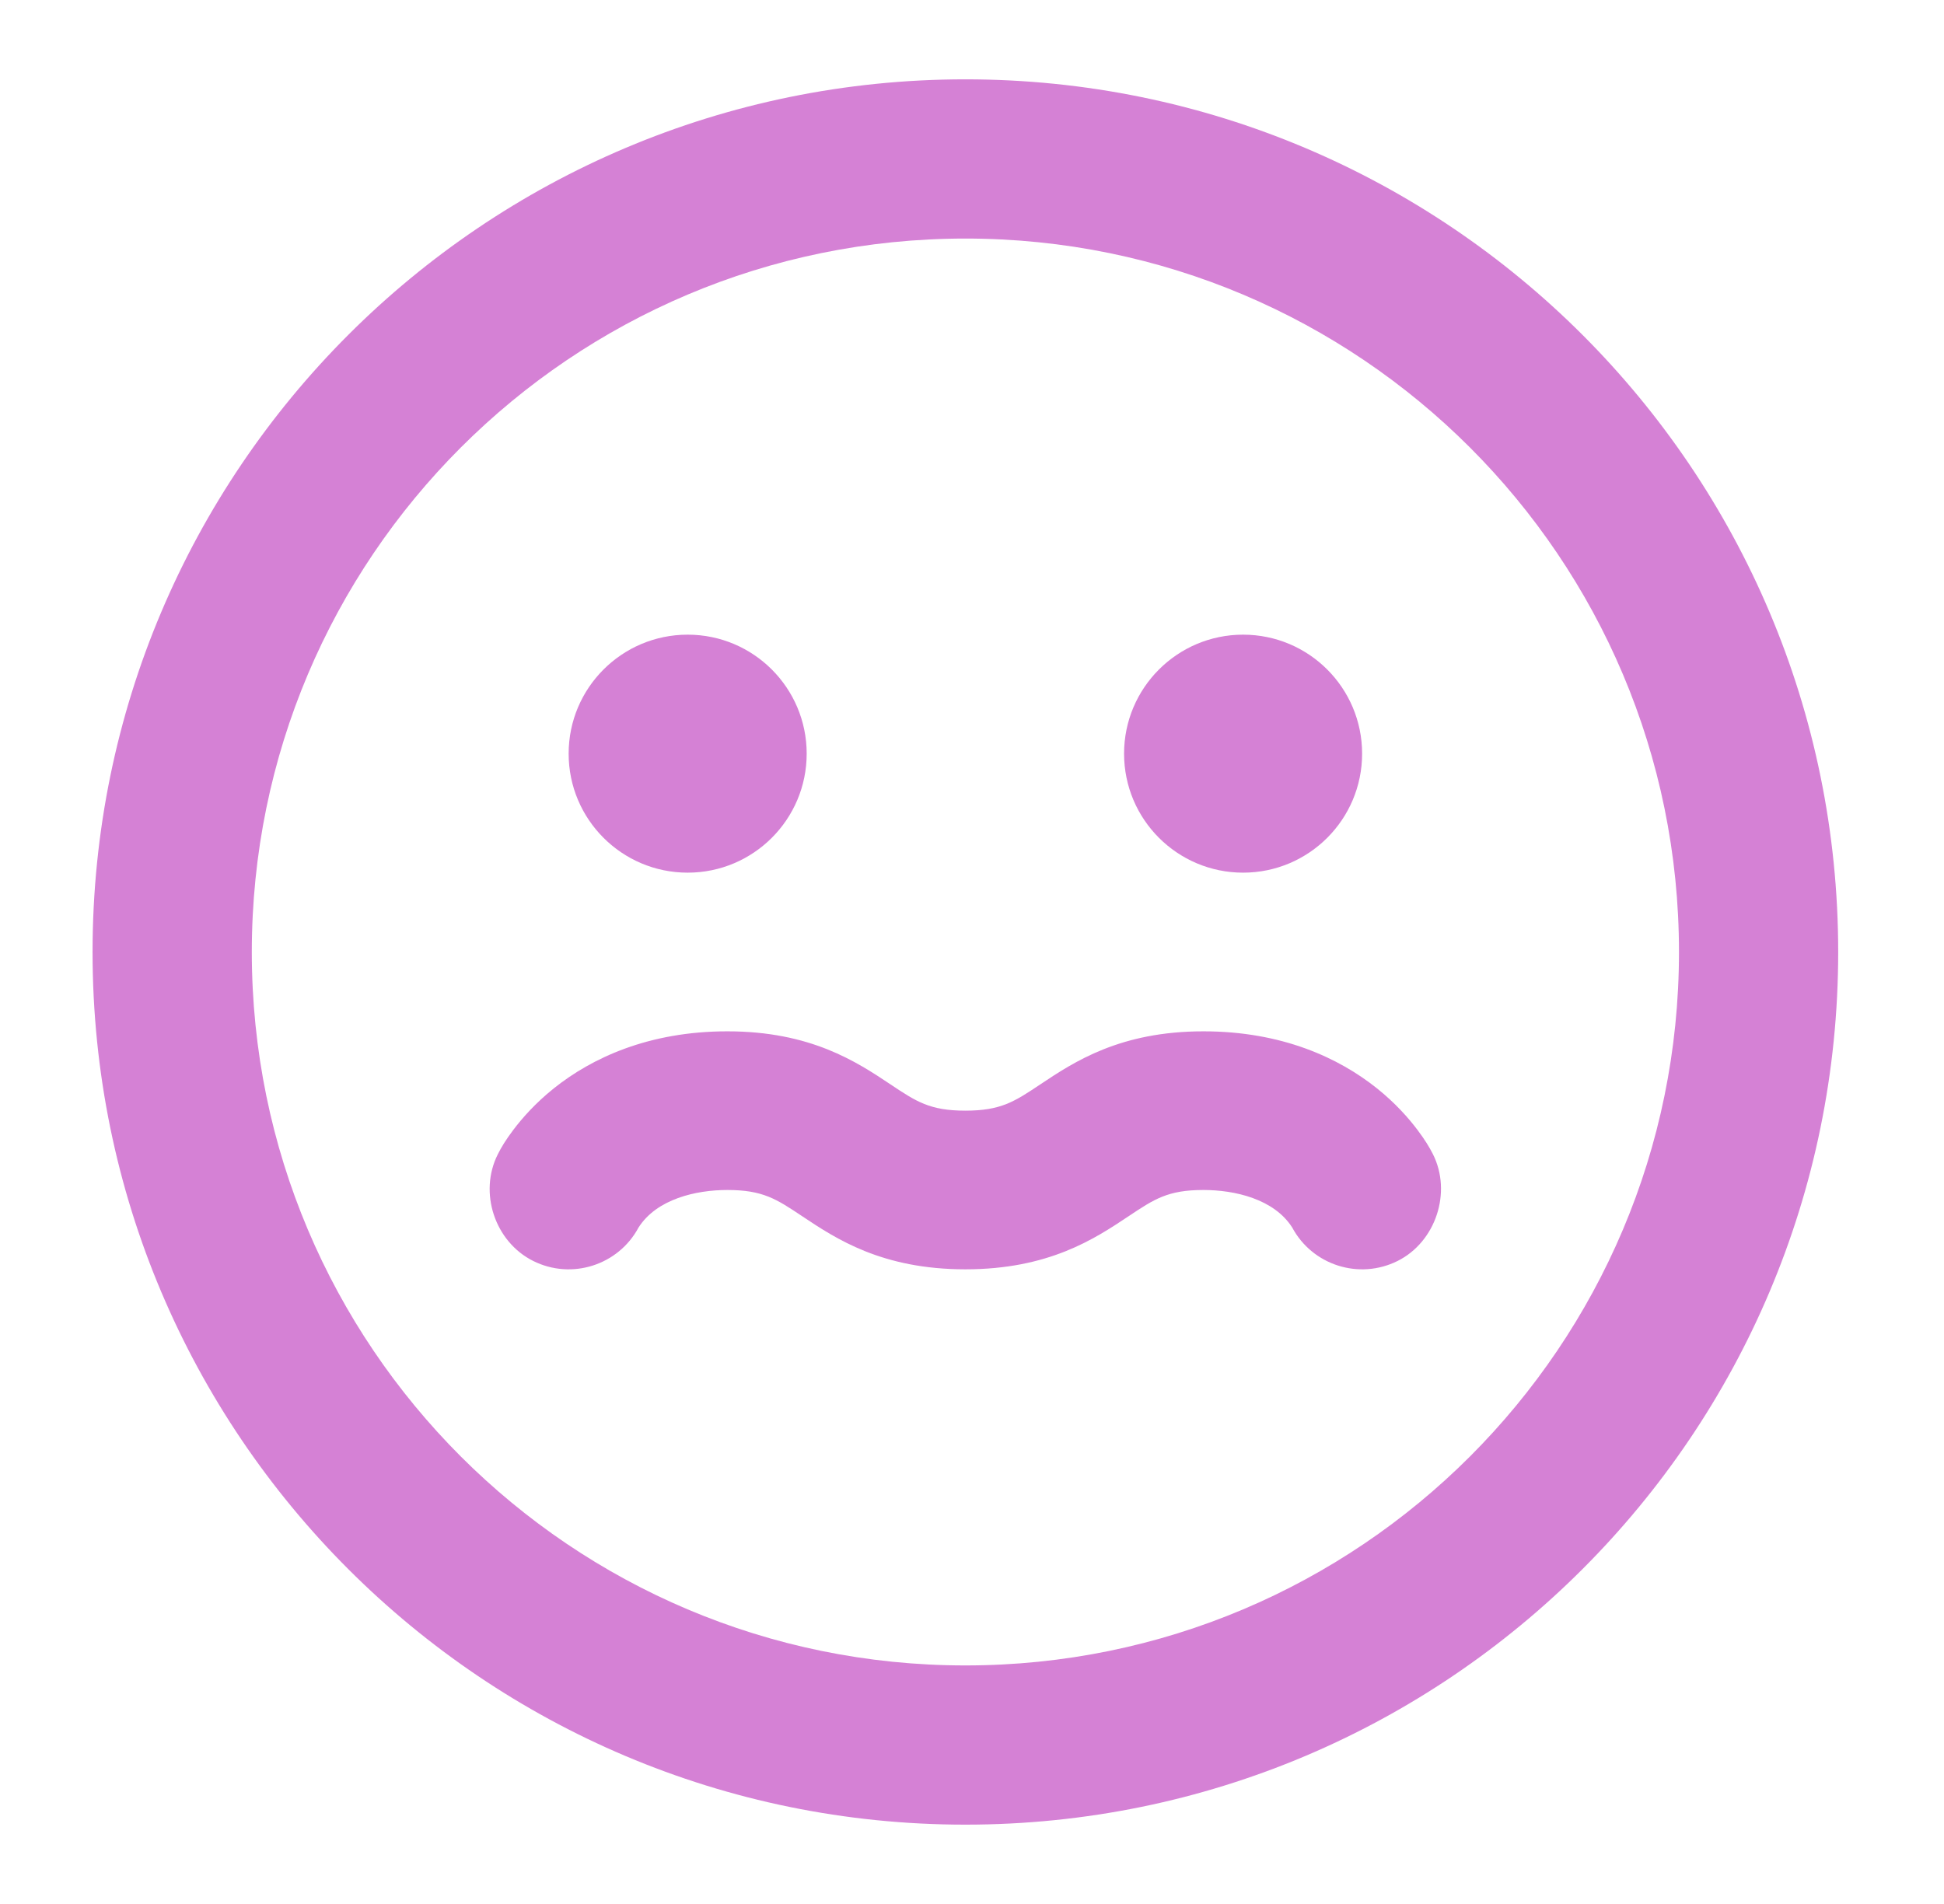 <svg width="49" height="48" viewBox="0 0 49 48" fill="none" xmlns="http://www.w3.org/2000/svg">
<path d="M17.333 22C18.99 22 20.333 20.657 20.333 19C20.333 17.343 18.99 16 17.333 16C15.677 16 14.333 17.343 14.333 19C14.333 20.657 15.677 22 17.333 22Z" fill="#D581D5"/>
<path d="M34.333 19C34.333 20.657 32.99 22 31.333 22C29.677 22 28.333 20.657 28.333 19C28.333 17.343 29.677 16 31.333 16C32.99 16 34.333 17.343 34.333 19Z" fill="#D581D5"/>
<path d="M13.439 31.789C14.409 32.274 15.586 31.896 16.095 30.946C16.554 30.226 17.544 30 18.333 30C19.228 30 19.57 30.228 20.215 30.658L20.224 30.664C21.074 31.231 22.232 32 24.333 32C26.435 32 27.593 31.231 28.443 30.664L28.452 30.658C29.097 30.228 29.439 30 30.333 30C31.123 30 32.113 30.226 32.571 30.946C33.081 31.896 34.257 32.274 35.228 31.789C36.191 31.307 36.602 30.057 36.118 29.097C36.024 28.912 35.92 28.741 35.73 28.487C35.505 28.188 35.172 27.81 34.708 27.438C33.754 26.675 32.319 26 30.333 26C28.232 26 27.074 26.769 26.224 27.336L26.215 27.342C25.57 27.772 25.228 28 24.333 28C23.439 28 23.097 27.772 22.452 27.342L22.443 27.336C21.593 26.769 20.435 26 18.333 26C16.348 26 14.913 26.675 13.959 27.438C13.495 27.81 13.162 28.188 12.937 28.487C12.745 28.743 12.641 28.914 12.547 29.101C12.061 30.067 12.472 31.305 13.439 31.789Z" fill="#D581D5"/>
<path fill-rule="evenodd" clip-rule="evenodd" d="M24.333 46C36.484 46 46.333 36.15 46.333 24C46.333 11.85 36.484 2 24.333 2C12.183 2 2.333 11.85 2.333 24C2.333 36.15 12.183 46 24.333 46ZM24.333 41.986C14.4 41.986 6.347 33.934 6.347 24C6.347 14.066 14.4 6.014 24.333 6.014C34.267 6.014 42.32 14.066 42.32 24C42.32 33.934 34.267 41.986 24.333 41.986Z" fill="#D581D5"/>
</svg>
